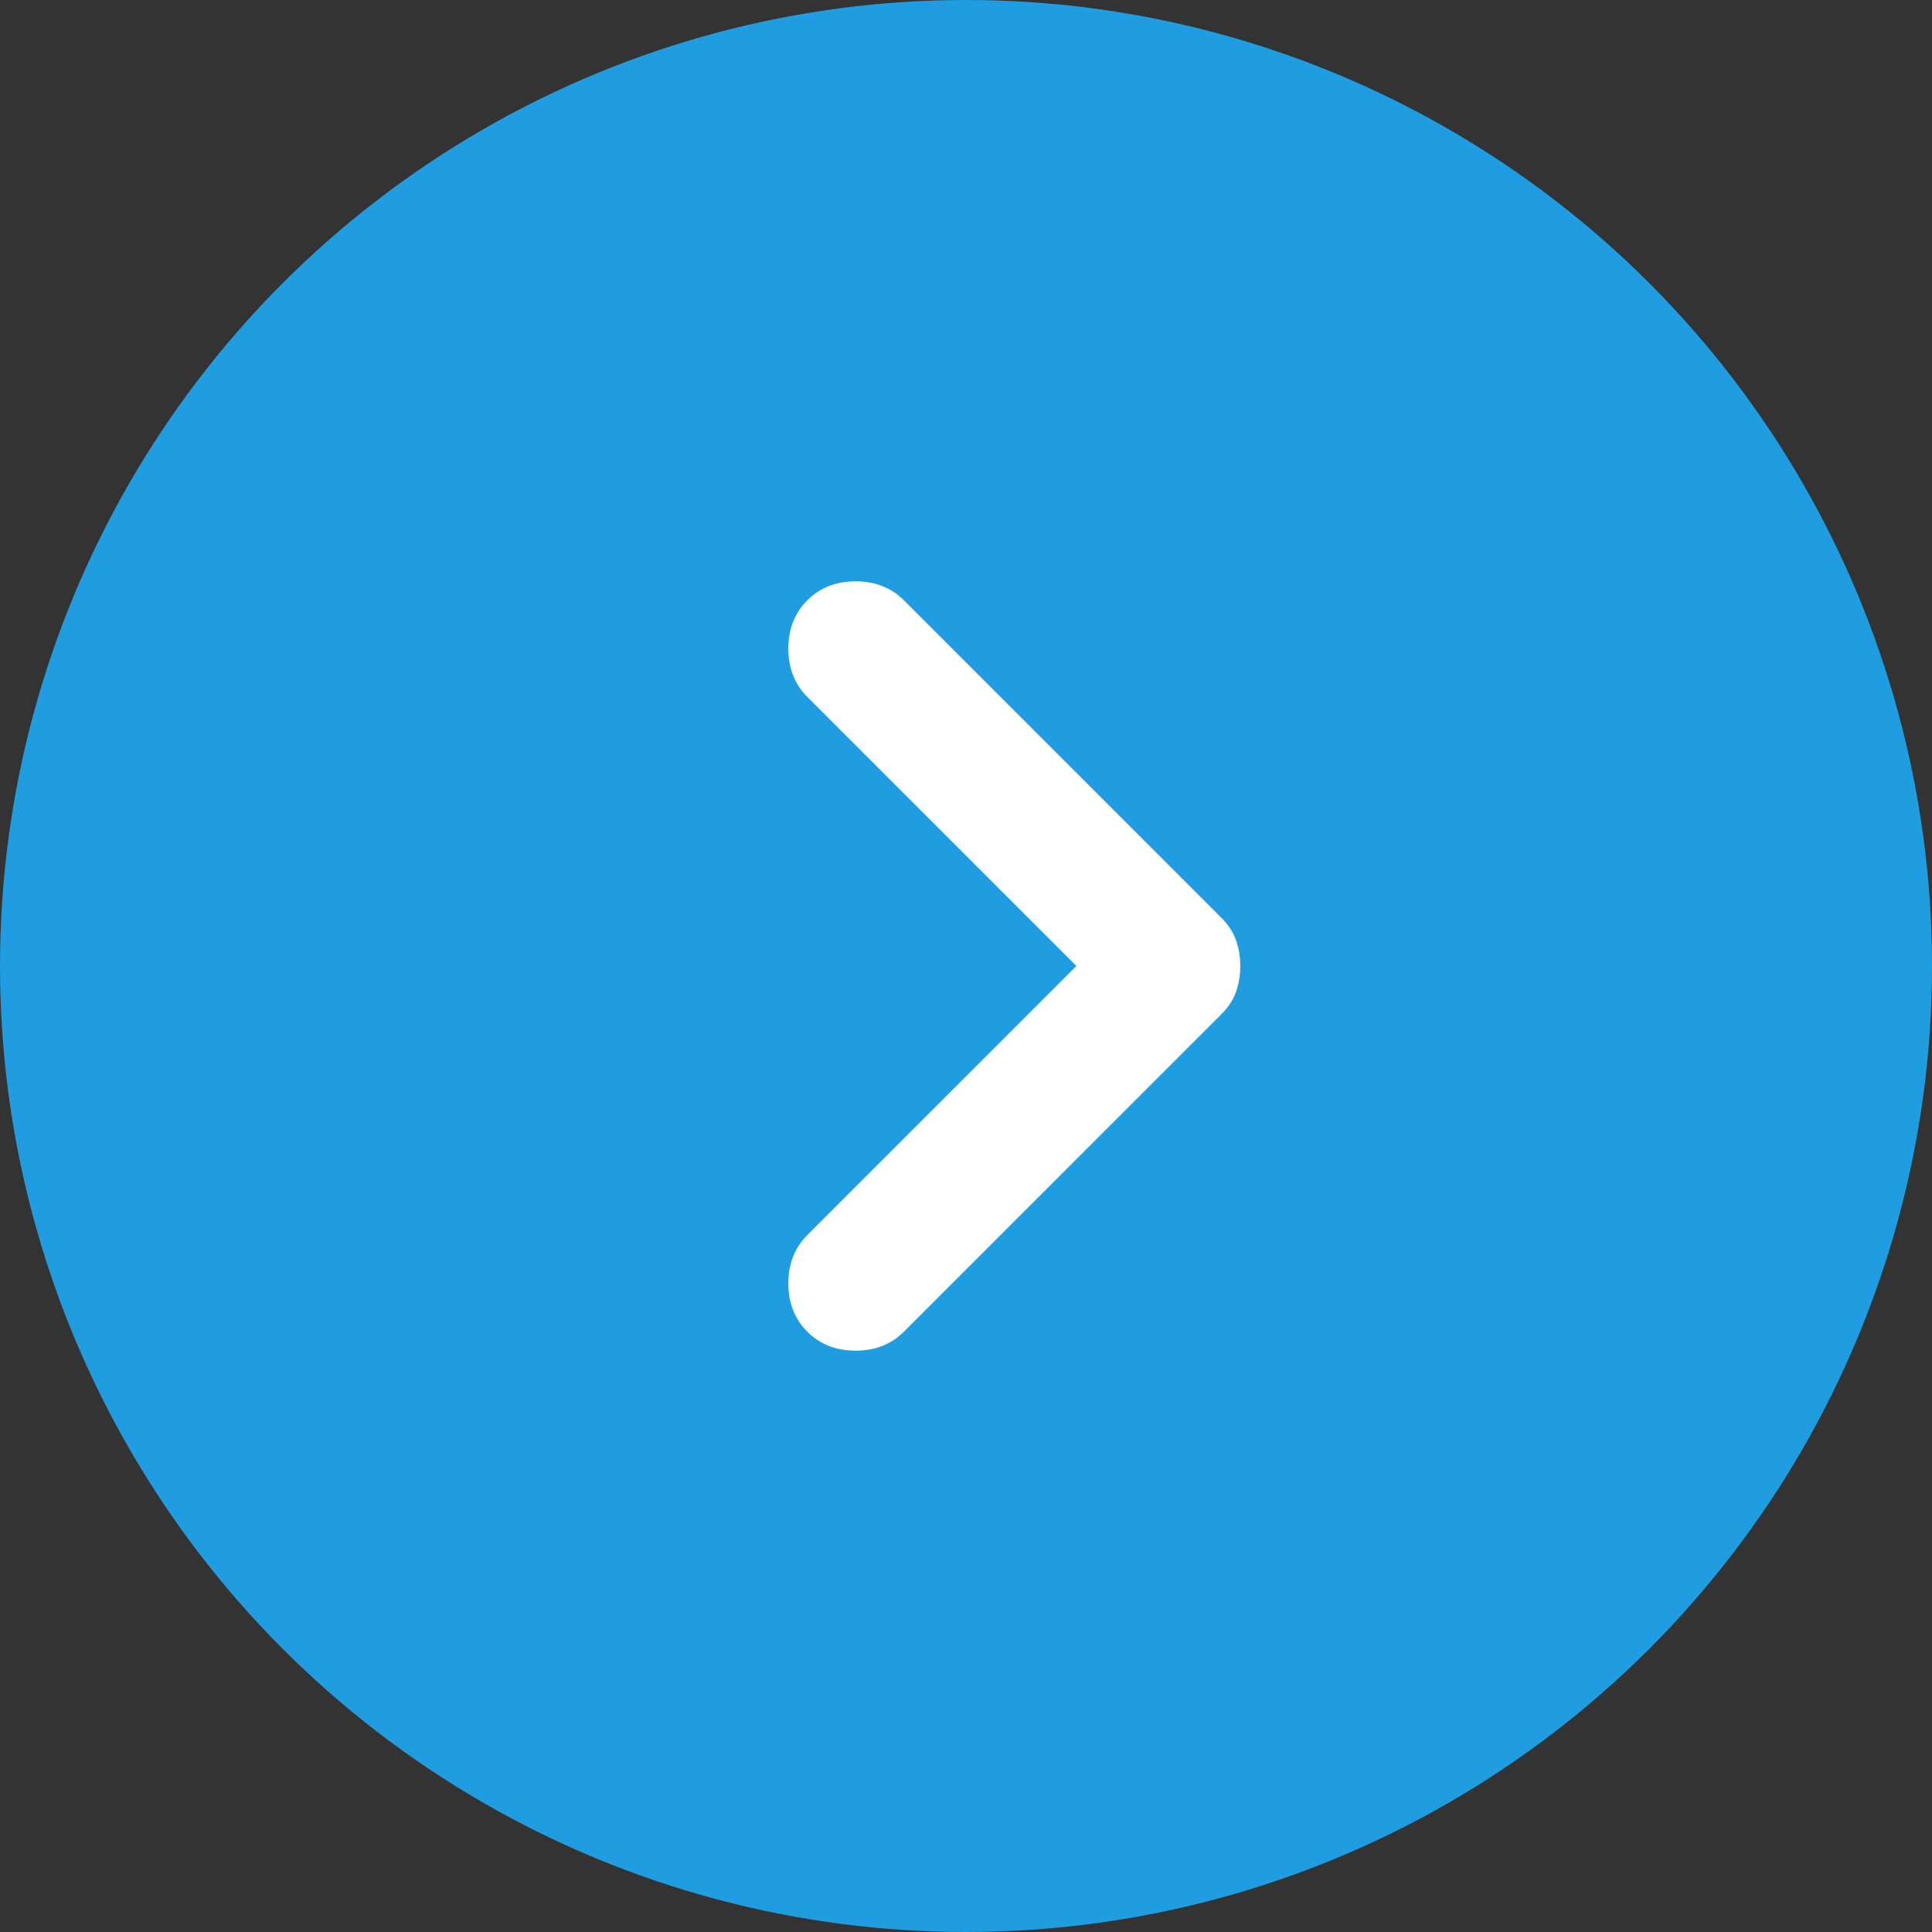 <svg width="28" height="28" viewBox="0 0 28 28" fill="none" xmlns="http://www.w3.org/2000/svg">
<rect x="0" y="0" width="28" height="28" fill="#333333" stroke="none"/>
<circle cx="14" cy="14" r="14" fill="#1F9DE0"/>
<mask id="mask0_5_59" style="mask-type:alpha" maskUnits="userSpaceOnUse" x="3" y="2" width="24" height="24">
<rect x="3" y="2" width="24" height="24" fill="#D9D9D9"/>
</mask>
<g mask="url(#mask0_5_59)">
<path d="M15.6 14L11.7 10.1C11.517 9.917 11.425 9.683 11.425 9.4C11.425 9.117 11.517 8.883 11.7 8.7C11.883 8.517 12.117 8.425 12.4 8.425C12.683 8.425 12.917 8.517 13.1 8.7L17.7 13.3C17.8 13.4 17.871 13.508 17.913 13.625C17.954 13.742 17.975 13.867 17.975 14C17.975 14.133 17.954 14.258 17.913 14.375C17.871 14.492 17.8 14.6 17.7 14.7L13.1 19.3C12.917 19.483 12.683 19.575 12.4 19.575C12.117 19.575 11.883 19.483 11.7 19.3C11.517 19.117 11.425 18.883 11.425 18.6C11.425 18.317 11.517 18.083 11.7 17.9L15.6 14Z" fill="white"/>
</g>
</svg>
